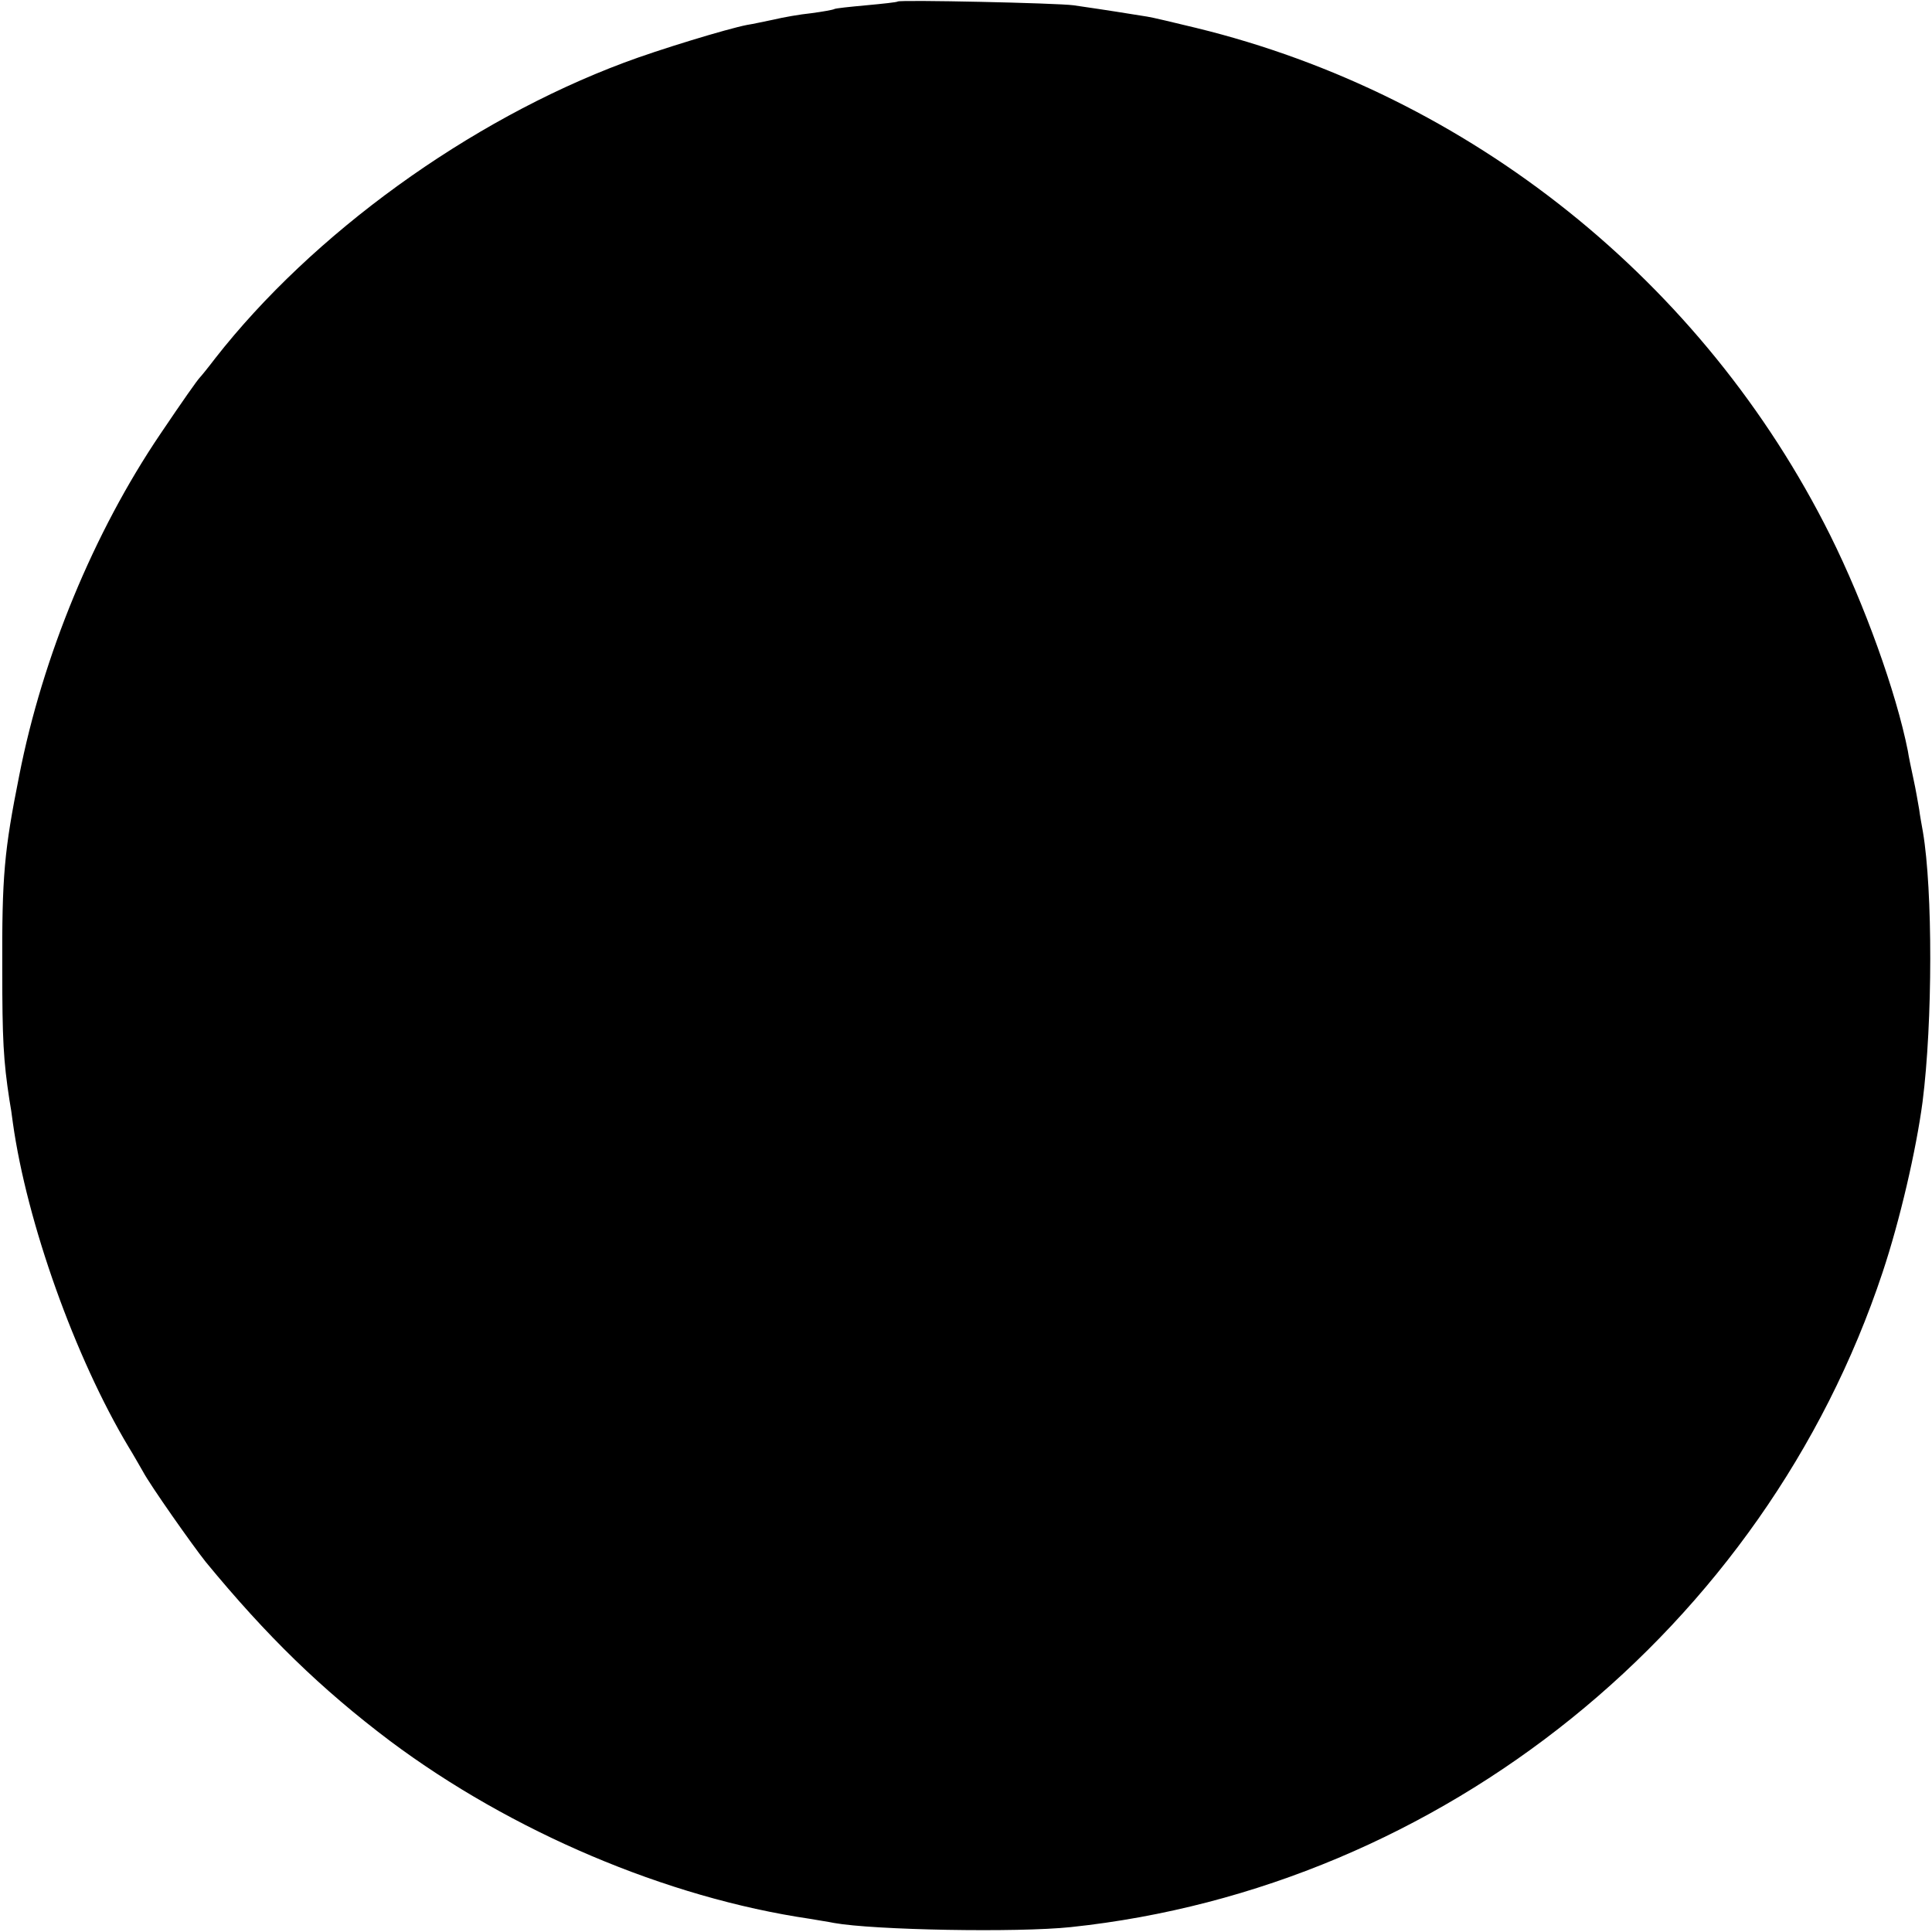 <?xml version="1.0" standalone="no"?>
<!DOCTYPE svg PUBLIC "-//W3C//DTD SVG 20010904//EN"
 "http://www.w3.org/TR/2001/REC-SVG-20010904/DTD/svg10.dtd">
<svg version="1.0" xmlns="http://www.w3.org/2000/svg"
 width="512pt" height="512pt" viewBox="0 0 512 512"
 preserveAspectRatio="xMidYMid meet">
<g transform="translate(0,512) scale(0.1,-0.1)"
fill="#000000" stroke="none">
<path d="M2379 5116 c-2 -2 -40 -6 -83 -10 -44 -4 -82 -8 -85 -10 -3 -2 -31
-7 -61 -11 -30 -3 -75 -11 -100 -17 -25 -5 -56 -12 -70 -14 -52 -10 -236 -66
-326 -100 -412 -154 -826 -454 -1084 -784 -19 -25 -37 -47 -40 -50 -7 -7 -45
-61 -105 -150 -176 -260 -312 -589 -374 -905 -40 -200 -46 -267 -45 -515 0
-183 3 -241 19 -345 3 -16 7 -43 9 -60 37 -265 165 -623 307 -860 10 -16 27
-46 38 -65 19 -36 131 -195 166 -239 162 -197 306 -337 489 -475 321 -240 732
-415 1112 -471 22 -4 50 -8 64 -11 105 -19 486 -26 628 -11 983 104 1838 793
2151 1735 46 138 89 324 106 452 27 212 27 561 1 715 -3 17 -8 44 -10 60 -3
17 -9 53 -15 80 -6 28 -13 61 -15 75 -31 156 -115 389 -206 572 -335 671 -954
1167 -1680 1344 -58 14 -116 28 -130 30 -70 11 -85 14 -195 30 -44 6 -460 15
-466 10z"/>
</g>
</svg>
